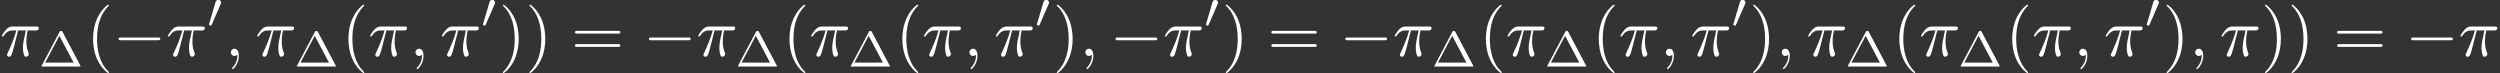 <?xml version='1.0' encoding='UTF-8'?>
<!-- This file was generated by dvisvgm 2.13.3 -->
<svg version='1.1' xmlns='http://www.w3.org/2000/svg' xmlns:xlink='http://www.w3.org/1999/xlink' width='399.005pt' height='11.659pt' viewBox='53.798 84.318 399.005 11.659'>
<rect x="53.798" y="84.318" width="399.005" height="11.659" fill="#333333" stroke="none"/>
<defs>
<path id='g0-48' d='M2.112-3.778C2.152-3.881 2.184-3.937 2.184-4.017C2.184-4.28 1.945-4.455 1.722-4.455C1.403-4.455 1.315-4.176 1.283-4.065L.271-.63C.239-.534 .239-.51 .239-.502C.239-.43 .287-.414 .367-.391C.51-.327 .526-.327 .542-.327C.566-.327 .614-.327 .669-.462L2.112-3.778Z'/>
<path id='g1-0' d='M7.189-2.509C7.375-2.509 7.571-2.509 7.571-2.727S7.375-2.945 7.189-2.945H1.287C1.102-2.945 .905-2.945 .905-2.727S1.102-2.509 1.287-2.509H7.189Z'/>
<path id='g4-40' d='M3.611 2.618C3.611 2.585 3.611 2.564 3.425 2.378C2.062 1.004 1.713-1.058 1.713-2.727C1.713-4.625 2.127-6.524 3.469-7.887C3.611-8.018 3.611-8.04 3.611-8.073C3.611-8.149 3.567-8.182 3.502-8.182C3.393-8.182 2.411-7.44 1.767-6.055C1.211-4.855 1.08-3.644 1.08-2.727C1.08-1.876 1.2-.556 1.8 .676C2.455 2.018 3.393 2.727 3.502 2.727C3.567 2.727 3.611 2.695 3.611 2.618Z'/>
<path id='g4-41' d='M3.153-2.727C3.153-3.578 3.033-4.898 2.433-6.131C1.778-7.473 .84-8.182 .731-8.182C.665-8.182 .622-8.138 .622-8.073C.622-8.04 .622-8.018 .829-7.822C1.898-6.742 2.52-5.007 2.52-2.727C2.52-.862 2.116 1.058 .764 2.433C.622 2.564 .622 2.585 .622 2.618C.622 2.684 .665 2.727 .731 2.727C.84 2.727 1.822 1.985 2.465 .6C3.022-.6 3.153-1.811 3.153-2.727Z'/>
<path id='g4-61' d='M7.495-3.567C7.658-3.567 7.865-3.567 7.865-3.785S7.658-4.004 7.505-4.004H.971C.818-4.004 .611-4.004 .611-3.785S.818-3.567 .982-3.567H7.495ZM7.505-1.451C7.658-1.451 7.865-1.451 7.865-1.669S7.658-1.887 7.495-1.887H.982C.818-1.887 .611-1.887 .611-1.669S.818-1.451 .971-1.451H7.505Z'/>
<path id='g2-25' d='M2.891-4.069H4.124C3.764-2.455 3.665-1.985 3.665-1.255C3.665-1.091 3.665-.796 3.753-.425C3.862 .055 3.982 .12 4.145 .12C4.364 .12 4.593-.076 4.593-.295C4.593-.36 4.593-.382 4.527-.535C4.211-1.32 4.211-2.029 4.211-2.335C4.211-2.913 4.287-3.502 4.407-4.069H5.651C5.793-4.069 6.185-4.069 6.185-4.44C6.185-4.702 5.956-4.702 5.749-4.702H2.095C1.855-4.702 1.44-4.702 .96-4.189C.578-3.764 .295-3.262 .295-3.207C.295-3.196 .295-3.098 .425-3.098C.513-3.098 .535-3.142 .6-3.229C1.135-4.069 1.767-4.069 1.985-4.069H2.607C2.258-2.749 1.669-1.429 1.211-.436C1.124-.273 1.124-.251 1.124-.175C1.124 .033 1.298 .12 1.44 .12C1.767 .12 1.855-.185 1.985-.589C2.138-1.091 2.138-1.113 2.28-1.658L2.891-4.069Z'/>
<path id='g2-59' d='M2.215-.011C2.215-.731 1.942-1.156 1.516-1.156C1.156-1.156 .938-.884 .938-.578C.938-.284 1.156 0 1.516 0C1.647 0 1.789-.044 1.898-.142C1.931-.164 1.942-.175 1.953-.175S1.975-.164 1.975-.011C1.975 .796 1.593 1.451 1.233 1.811C1.113 1.931 1.113 1.953 1.113 1.985C1.113 2.062 1.167 2.105 1.222 2.105C1.342 2.105 2.215 1.265 2.215-.011Z'/>
<path id='g3-1' d='M3.762-5.531C3.674-5.691 3.579-5.691 3.523-5.691S3.371-5.691 3.284-5.531L.462-.199C.406-.112 .406-.096 .406-.08C.406 0 .47 0 .598 0H6.448C6.583 0 6.639 0 6.639-.08C6.639-.096 6.639-.112 6.583-.199L3.762-5.531ZM3.26-4.91L5.531-.63H.988L3.26-4.91Z'/>
</defs>
<g id='page1'>
<g fill='#fff'>
<use x='53.798' y='93.25' xlink:href='#g2-25'/>
<use x='60.017' y='94.939' xlink:href='#g3-1'/>
<use x='67.572' y='93.25' xlink:href='#g4-40'/>
<use x='71.814' y='93.25' xlink:href='#g1-0'/>
<use x='80.299' y='93.25' xlink:href='#g2-25'/>
<use x='86.909' y='88.746' xlink:href='#g0-48'/>
<use x='89.704' y='93.25' xlink:href='#g2-59'/>
<use x='94.553' y='93.25' xlink:href='#g2-25'/>
<use x='100.771' y='94.939' xlink:href='#g3-1'/>
<use x='108.326' y='93.25' xlink:href='#g4-40'/>
<use x='112.569' y='93.25' xlink:href='#g2-25'/>
<use x='119.178' y='93.25' xlink:href='#g2-59'/>
<use x='124.027' y='93.25' xlink:href='#g2-25'/>
<use x='130.637' y='88.746' xlink:href='#g0-48'/>
<use x='133.432' y='93.25' xlink:href='#g4-41'/>
<use x='137.674' y='93.25' xlink:href='#g4-41'/>
<use x='144.947' y='93.25' xlink:href='#g4-61'/>
<use x='156.462' y='93.25' xlink:href='#g1-0'/>
<use x='164.947' y='93.25' xlink:href='#g2-25'/>
<use x='171.165' y='94.939' xlink:href='#g3-1'/>
<use x='178.721' y='93.25' xlink:href='#g4-40'/>
<use x='182.963' y='93.25' xlink:href='#g2-25'/>
<use x='189.182' y='94.939' xlink:href='#g3-1'/>
<use x='196.737' y='93.25' xlink:href='#g4-40'/>
<use x='200.979' y='93.25' xlink:href='#g2-25'/>
<use x='207.589' y='93.25' xlink:href='#g2-59'/>
<use x='212.437' y='93.25' xlink:href='#g2-25'/>
<use x='219.047' y='88.746' xlink:href='#g0-48'/>
<use x='221.842' y='93.25' xlink:href='#g4-41'/>
<use x='226.085' y='93.25' xlink:href='#g2-59'/>
<use x='230.933' y='93.25' xlink:href='#g1-0'/>
<use x='239.418' y='93.25' xlink:href='#g2-25'/>
<use x='246.028' y='88.746' xlink:href='#g0-48'/>
<use x='248.823' y='93.25' xlink:href='#g4-41'/>
<use x='256.096' y='93.25' xlink:href='#g4-61'/>
<use x='267.611' y='93.25' xlink:href='#g1-0'/>
<use x='276.096' y='93.25' xlink:href='#g2-25'/>
<use x='282.314' y='94.939' xlink:href='#g3-1'/>
<use x='289.869' y='93.25' xlink:href='#g4-40'/>
<use x='294.112' y='93.25' xlink:href='#g2-25'/>
<use x='300.33' y='94.939' xlink:href='#g3-1'/>
<use x='307.885' y='93.25' xlink:href='#g4-40'/>
<use x='312.128' y='93.25' xlink:href='#g2-25'/>
<use x='318.738' y='93.25' xlink:href='#g2-59'/>
<use x='323.586' y='93.25' xlink:href='#g2-25'/>
<use x='330.196' y='88.746' xlink:href='#g0-48'/>
<use x='332.991' y='93.25' xlink:href='#g4-41'/>
<use x='337.234' y='93.25' xlink:href='#g2-59'/>
<use x='342.082' y='93.25' xlink:href='#g2-25'/>
<use x='348.3' y='94.939' xlink:href='#g3-1'/>
<use x='355.856' y='93.25' xlink:href='#g4-40'/>
<use x='360.098' y='93.25' xlink:href='#g2-25'/>
<use x='366.316' y='94.939' xlink:href='#g3-1'/>
<use x='373.872' y='93.25' xlink:href='#g4-40'/>
<use x='378.114' y='93.25' xlink:href='#g2-25'/>
<use x='384.724' y='93.25' xlink:href='#g2-59'/>
<use x='389.572' y='93.25' xlink:href='#g2-25'/>
<use x='396.182' y='88.746' xlink:href='#g0-48'/>
<use x='398.977' y='93.25' xlink:href='#g4-41'/>
<use x='403.22' y='93.25' xlink:href='#g2-59'/>
<use x='408.068' y='93.25' xlink:href='#g2-25'/>
<use x='414.678' y='93.25' xlink:href='#g4-41'/>
<use x='418.921' y='93.25' xlink:href='#g4-41'/>
<use x='426.193' y='93.25' xlink:href='#g4-61'/>
<use x='437.708' y='93.25' xlink:href='#g1-0'/>
<use x='446.193' y='93.25' xlink:href='#g2-25'/>
</g>
</g>
</svg><!--Rendered by QuickLaTeX.com-->